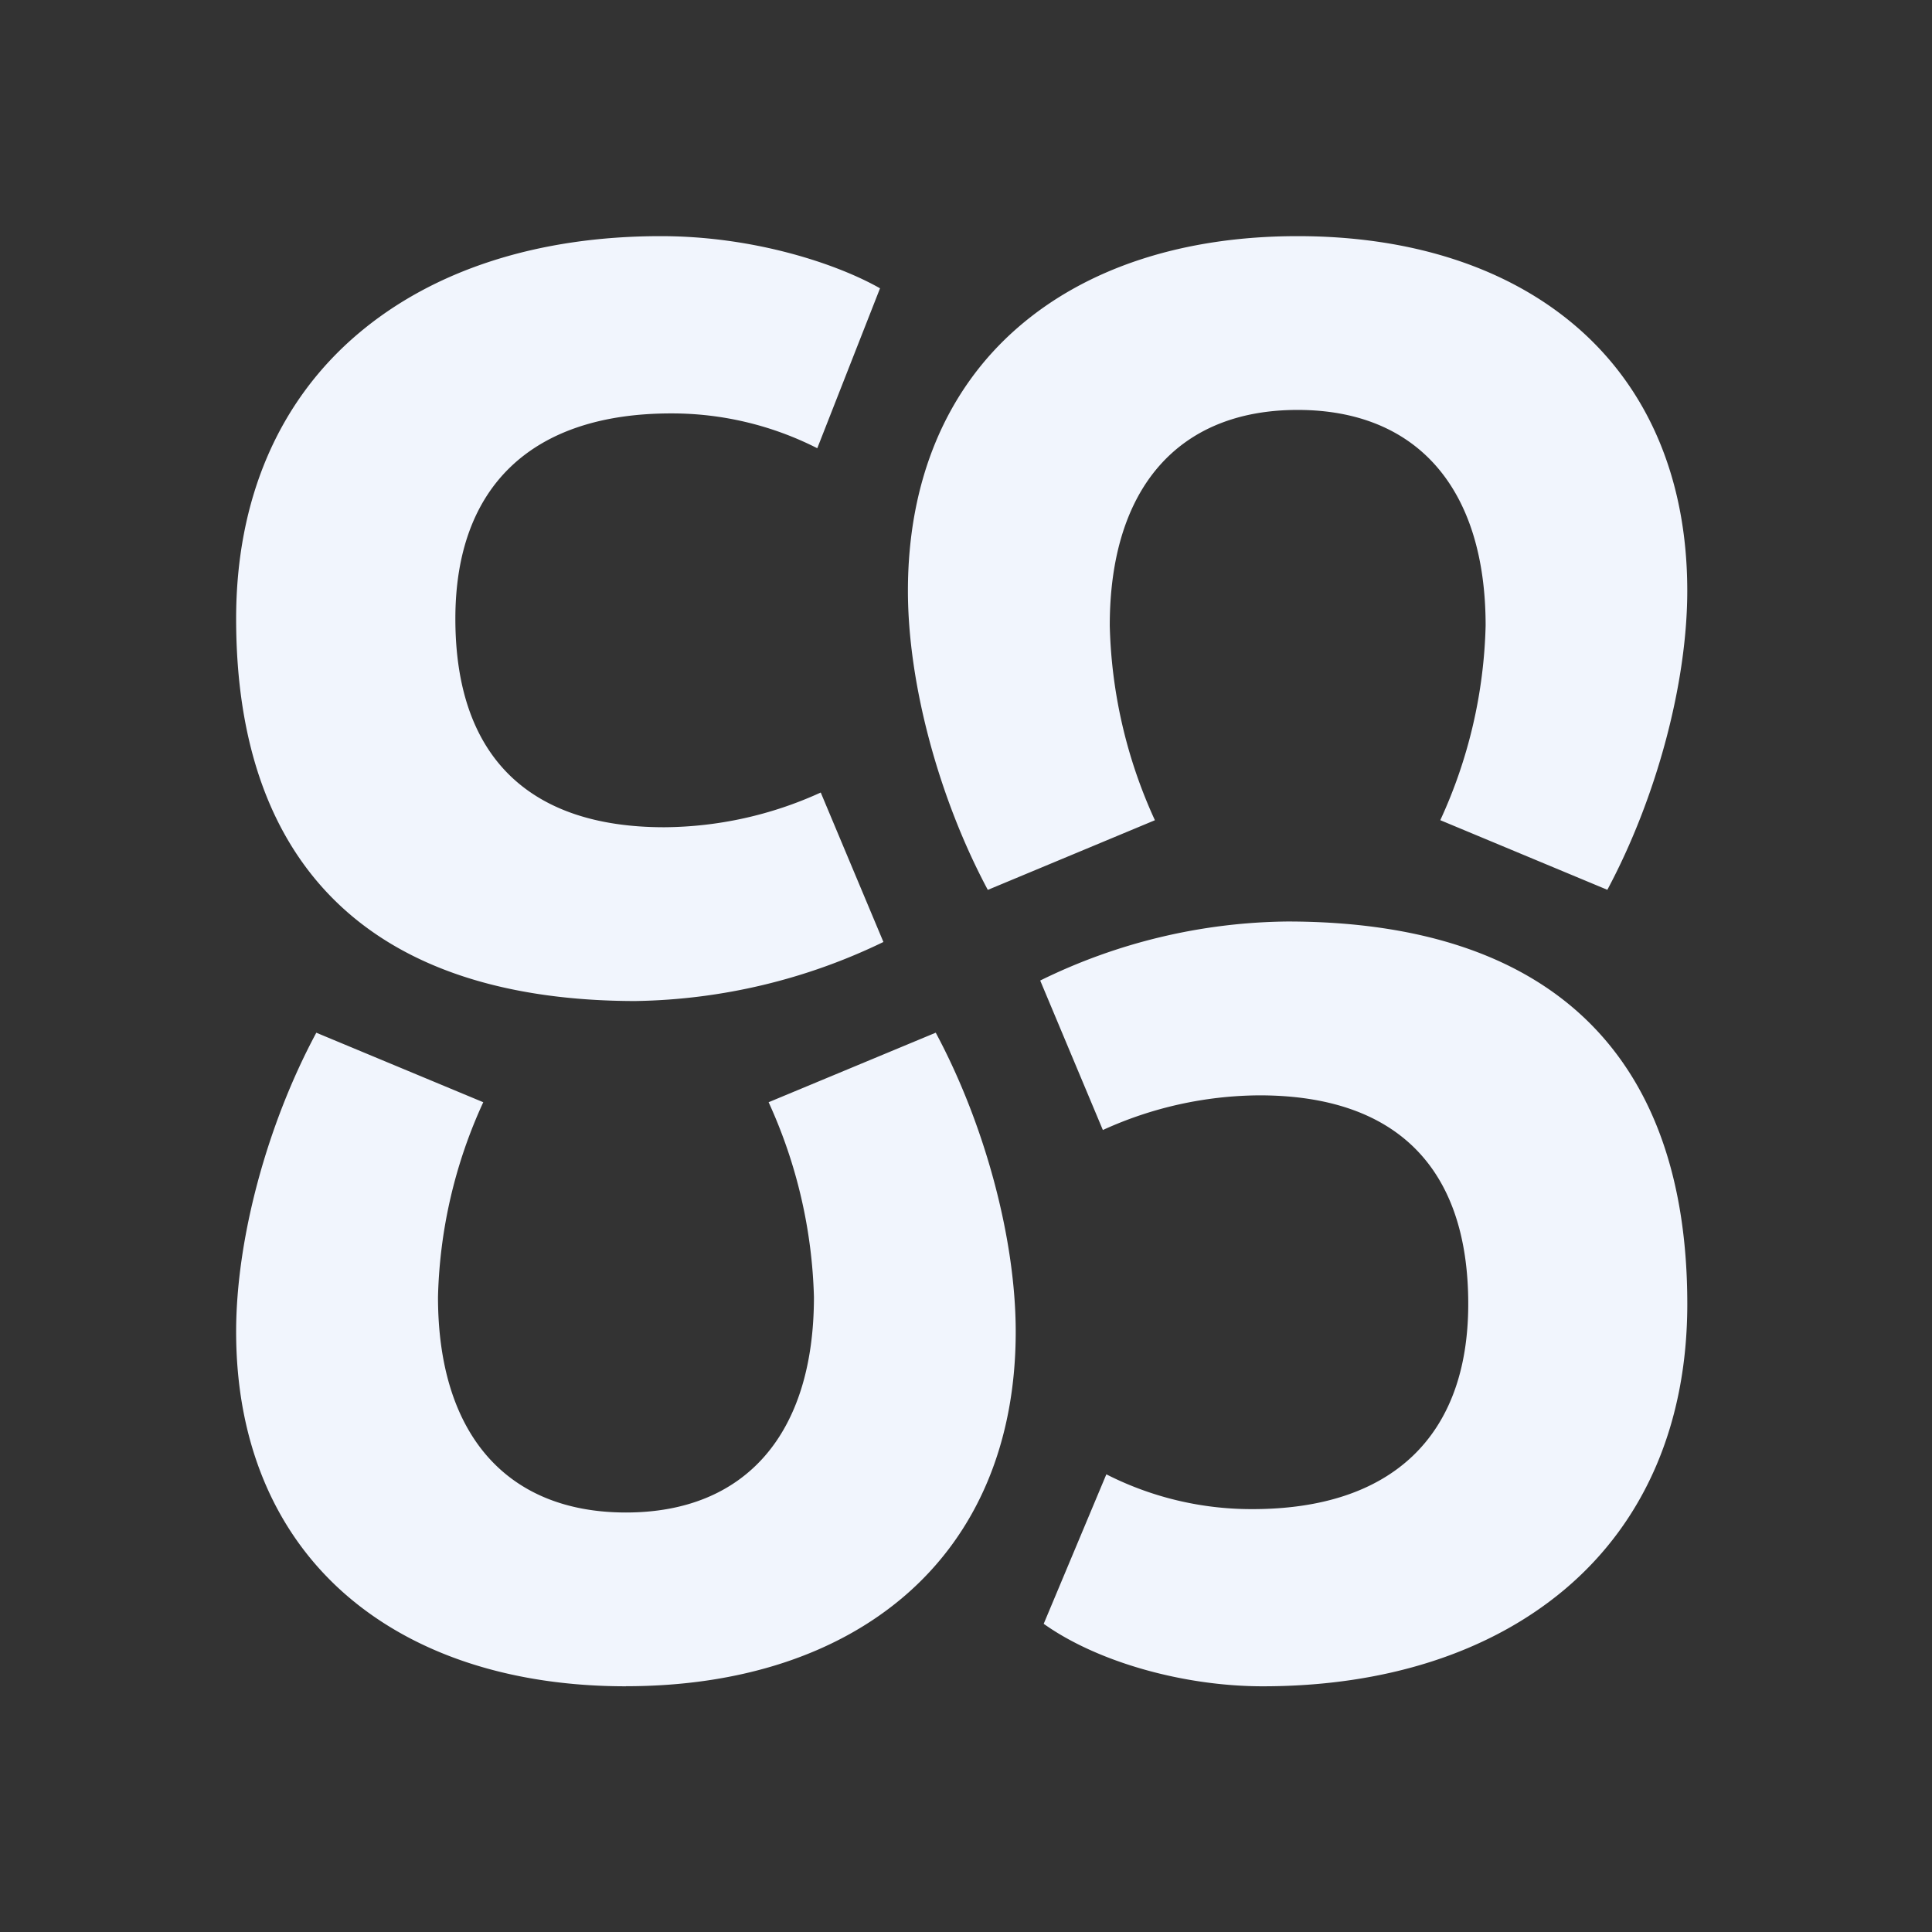 <svg xmlns="http://www.w3.org/2000/svg" width="180" height="180" viewBox="0 0 180 180">
    <rect x="0" y="0" width="180" height="180" fill="#333333" stroke="none"/>
    <defs>
        <clipPath id="clip-path">
            <rect id="Rectangle_1923" width="180" height="180"/>
        </clipPath>
    </defs>
    <g id="mask-icon" clip-path="url(#clip-path)">
        <g id="favicon_180x180" clip-path="url(#clip-path)">
            <rect id="Rectangle_265" width="180" height="180" rx="10" fill="none"/>
            <path id="Shape" d="M95.651,135.107c-7.433,0-15.445-2.285-20.412-5.821l5.837-13.927A29.816,29.816,0,0,0,94.693,118.6c12.96,0,20.1-6.789,20.1-19.118,0-12.712-6.729-19.432-19.459-19.432a35.547,35.547,0,0,0-14.583,3.23L74.914,69.353a53.324,53.324,0,0,1,23.019-5.5c24.379,0,37.266,12.321,37.269,35.631,0,11.086-3.935,20.27-11.38,26.56C116.8,131.971,107.062,135.107,95.651,135.107Zm-59.332,0c-10.633,0-19.645-2.94-26.063-8.5C3.546,120.784,0,112.3,0,102.075c0-8.608,2.862-19.283,7.47-27.86l15.555,6.476a45.961,45.961,0,0,0-4.218,18.143c0,12.762,6.383,20.081,17.512,20.081S53.833,111.6,53.833,98.834A46.573,46.573,0,0,0,49.61,80.691l15.571-6.479c4.6,8.582,7.451,19.258,7.451,27.863,0,10.23-3.546,18.711-10.253,24.526C55.962,132.164,46.951,135.1,36.319,135.1Zm.975-63.843C12.9,71.261,0,58.944,0,35.641,0,24.555,3.938,15.368,11.388,9.073,18.41,3.137,28.153,0,39.562,0,48.335,0,56.05,2.618,59.99,4.86l-5.846,14.9a29.891,29.891,0,0,0-13.619-3.244c-12.958,0-20.1,6.793-20.1,19.129,0,12.709,6.727,19.426,19.453,19.426a35.56,35.56,0,0,0,14.588-3.235l5.84,13.925A54.844,54.844,0,0,1,37.293,71.261ZM70.032,60.908h0c-4.592-8.591-7.443-19.267-7.443-27.863,0-10.237,3.545-18.723,10.252-24.54C79.252,2.941,88.262,0,98.894,0s19.64,2.941,26.053,8.5c6.707,5.817,10.252,14.3,10.252,24.54,0,8.595-2.853,19.27-7.446,27.86l-15.565-6.487a45.847,45.847,0,0,0,4.224-18.135c0-12.765-6.385-20.087-17.518-20.087s-17.5,7.321-17.5,20.087A45.981,45.981,0,0,0,85.6,54.418l-15.57,6.49Z" transform="translate(22 22.001)" fill="#f1f5fd"/>
        </g>
    </g>
</svg>
